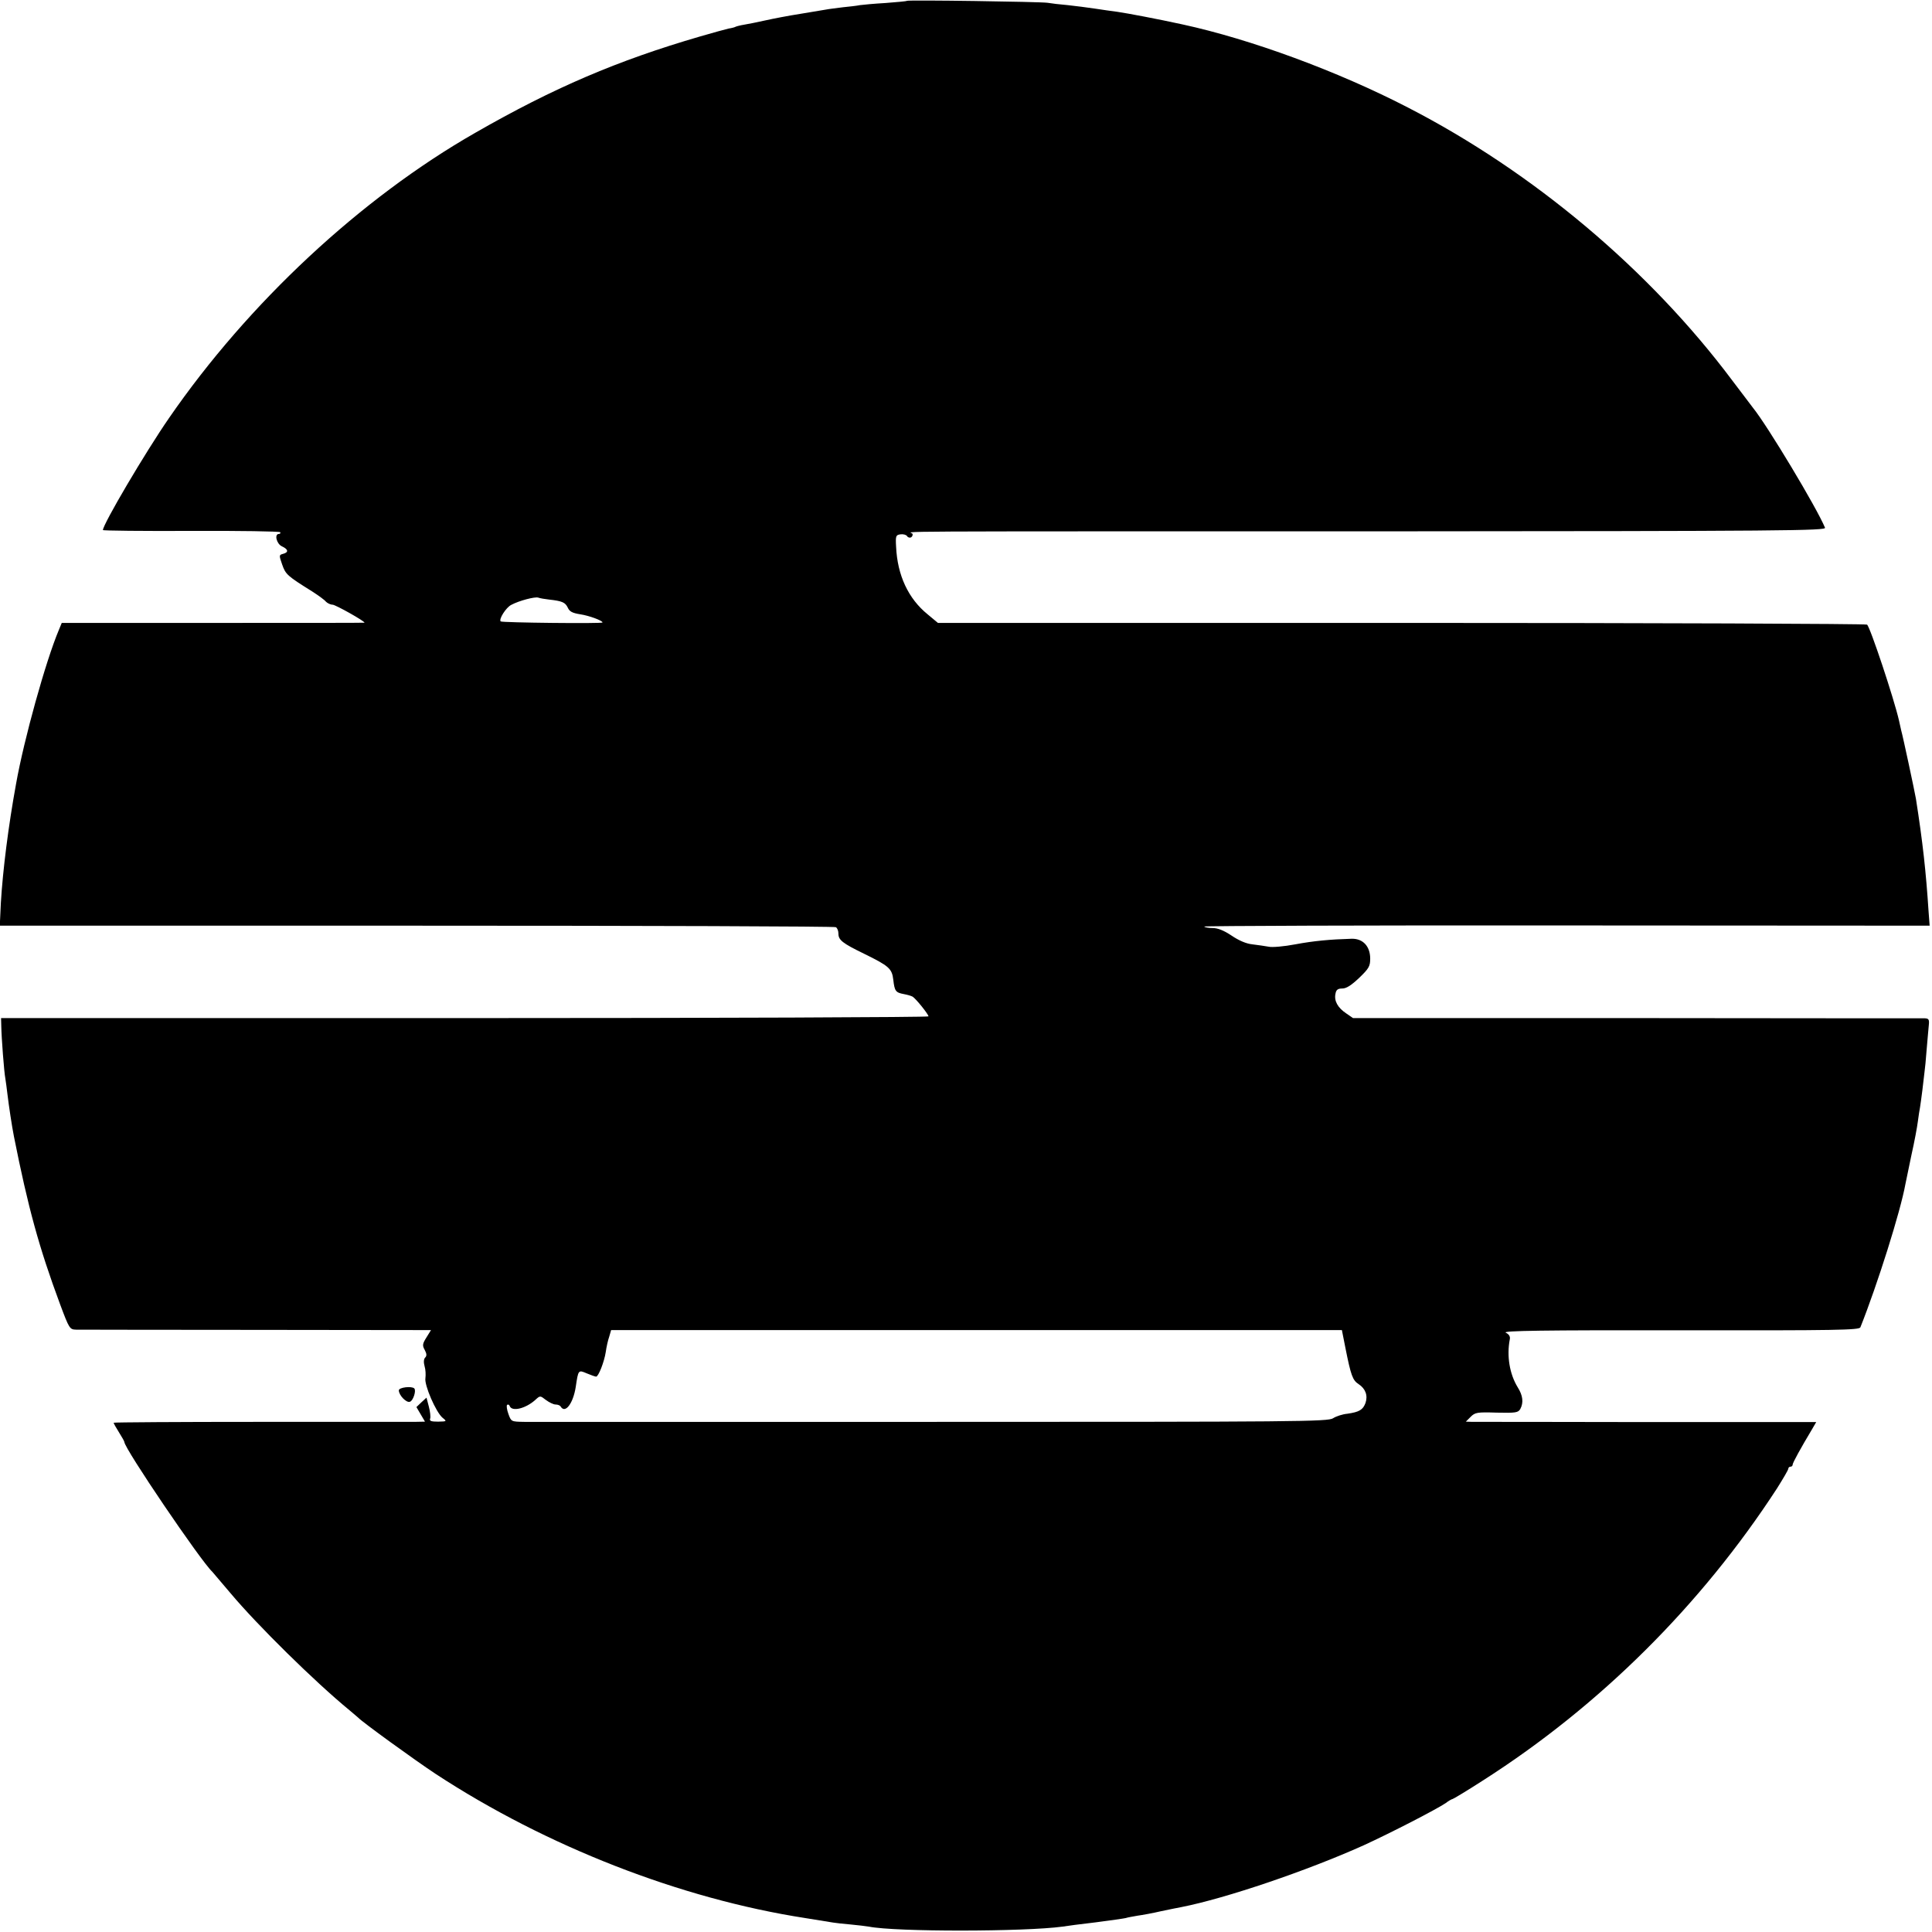 <?xml version="1.0" standalone="no"?>
<!DOCTYPE svg PUBLIC "-//W3C//DTD SVG 20010904//EN"
 "http://www.w3.org/TR/2001/REC-SVG-20010904/DTD/svg10.dtd">
<svg version="1.0" xmlns="http://www.w3.org/2000/svg"
 width="901pt" height="901pt" viewBox="0 0 901 901"
 preserveAspectRatio="xMidYMid meet">
<g transform="translate(0,901) scale(0.1,-0.1)"
fill="#000000" stroke="none">
<path d="M4229 9006 c-2 -2 -47 -6 -99 -10 -52 -3 -106 -8 -120 -10 -14 -3
-50 -7 -80 -10 -30 -4 -66 -8 -80 -11 -14 -2 -68 -11 -120 -20 -52 -8 -124
-22 -160 -30 -36 -8 -80 -17 -99 -20 -19 -3 -37 -8 -41 -10 -3 -2 -17 -6 -31
-8 -13 -3 -73 -19 -134 -37 -385 -112 -684 -240 -1048 -449 -534 -305 -1059
-794 -1429 -1331 -110 -159 -308 -495 -308 -522 0 -3 185 -5 411 -4 226 1 413
-2 416 -6 2 -5 -1 -8 -6 -8 -23 0 -11 -47 14 -58 30 -14 32 -28 5 -35 -19 -5
-19 -7 -4 -50 16 -46 24 -53 141 -126 28 -18 57 -39 63 -47 7 -7 21 -14 31
-14 13 0 149 -76 149 -84 0 -1 -318 -1 -706 -1 l-706 0 -14 -34 c-61 -145
-162 -508 -199 -716 -36 -197 -62 -404 -71 -556 l-5 -106 1944 0 c1069 0 1949
-3 1955 -7 7 -4 12 -17 12 -30 0 -30 19 -45 120 -94 116 -57 130 -69 136 -122
6 -52 11 -59 49 -66 16 -3 34 -8 41 -12 15 -9 74 -82 74 -92 0 -4 -973 -8
-2162 -8 l-2163 0 1 -38 c1 -54 13 -214 19 -244 2 -14 7 -47 10 -75 6 -51 21
-150 30 -195 66 -332 117 -518 215 -782 43 -115 45 -118 75 -119 16 0 396 -1
842 -1 l813 -1 -21 -34 c-19 -30 -20 -38 -8 -59 9 -17 10 -27 2 -35 -7 -7 -8
-22 -3 -40 5 -16 6 -41 4 -56 -6 -32 49 -159 80 -185 21 -17 20 -17 -21 -18
-32 0 -41 3 -37 14 3 8 0 33 -6 56 l-11 42 -24 -22 -23 -22 20 -34 20 -34 -49
-1 c-26 0 -353 0 -725 0 -373 0 -678 -2 -678 -4 0 -3 11 -23 25 -45 14 -22 25
-42 25 -45 0 -30 357 -556 410 -605 3 -3 41 -48 85 -100 125 -149 394 -414
555 -546 19 -16 37 -31 40 -34 18 -20 265 -199 362 -263 516 -338 1142 -582
1723 -672 61 -10 119 -19 130 -21 11 -2 47 -6 82 -9 34 -3 72 -8 85 -10 125
-25 726 -24 903 0 17 3 86 12 155 20 69 9 132 18 140 20 8 3 33 7 55 11 22 3
72 12 110 21 39 8 81 17 94 19 209 41 590 171 850 288 131 60 338 167 383 197
14 11 29 19 32 19 3 0 68 39 144 88 543 347 1016 817 1370 1362 28 45 52 85
52 91 0 5 5 9 10 9 6 0 10 4 10 9 0 9 37 76 92 168 l18 31 -787 0 c-434 1
-801 1 -818 1 l-29 1 22 22 c21 21 30 23 122 20 89 -2 100 0 110 17 16 30 12
63 -12 101 -38 62 -52 146 -37 224 3 13 -4 24 -19 31 -17 9 174 12 813 11 733
-1 836 1 841 14 79 198 187 540 210 668 3 13 15 74 28 135 14 62 27 132 30
157 3 25 8 54 10 65 2 12 7 48 11 80 4 33 8 71 10 85 2 14 7 61 10 105 4 44 8
95 10 113 3 27 0 32 -18 33 -12 0 -617 0 -1344 1 l-1323 0 -32 22 c-39 26 -57
58 -50 91 3 19 11 25 32 25 19 0 42 15 78 49 46 44 52 55 52 90 0 58 -34 94
-86 93 -102 -3 -177 -10 -263 -26 -52 -10 -109 -15 -125 -11 -17 3 -51 8 -76
11 -29 3 -63 18 -97 41 -36 24 -64 35 -88 35 -19 0 -37 3 -39 7 -2 3 758 6
1689 5 l1694 -1 -5 66 c-12 185 -27 322 -59 526 -6 35 -61 293 -69 320 -1 6
-6 26 -10 45 -23 101 -135 438 -149 447 -7 4 -984 8 -2172 8 l-2161 0 -48 40
c-90 73 -141 182 -147 315 -3 51 -1 55 20 58 13 2 27 -2 31 -8 4 -7 13 -9 19
-6 6 4 9 12 6 17 -8 12 -231 11 2157 11 1921 1 2106 3 2099 17 -39 94 -268
475 -335 558 -8 10 -51 68 -97 128 -386 516 -929 973 -1514 1274 -327 169
-732 318 -1050 387 -114 25 -257 52 -305 59 -25 3 -72 10 -105 15 -33 5 -89
12 -125 16 -36 3 -78 8 -95 11 -35 5 -651 14 -656 9z m-1669 -2792 c62 -7 76
-13 88 -38 8 -18 21 -25 59 -31 40 -6 103 -29 103 -38 0 -6 -469 -1 -475 5
-10 10 25 65 49 77 37 20 111 39 126 34 8 -3 31 -7 50 -9z m3715 -3493 c25
-125 33 -148 61 -166 32 -21 44 -53 32 -88 -12 -32 -29 -42 -84 -50 -23 -2
-53 -12 -67 -21 -23 -16 -169 -17 -1868 -17 -1014 0 -1871 0 -1904 0 -61 1
-61 1 -74 37 -7 19 -10 39 -6 42 4 4 10 1 12 -5 10 -28 75 -12 120 29 22 20
22 20 49 -1 15 -11 35 -21 45 -21 10 0 21 -4 24 -10 21 -34 58 15 70 92 12 81
12 80 52 63 19 -8 39 -15 43 -15 11 0 38 69 45 115 3 22 10 54 16 71 l9 31
1704 0 1704 0 17 -86z"/>
<path d="M1860 2526 c0 -23 36 -60 52 -53 15 5 30 52 20 62 -12 12 -72 5 -72
-9z"/>
</g>
</svg>

